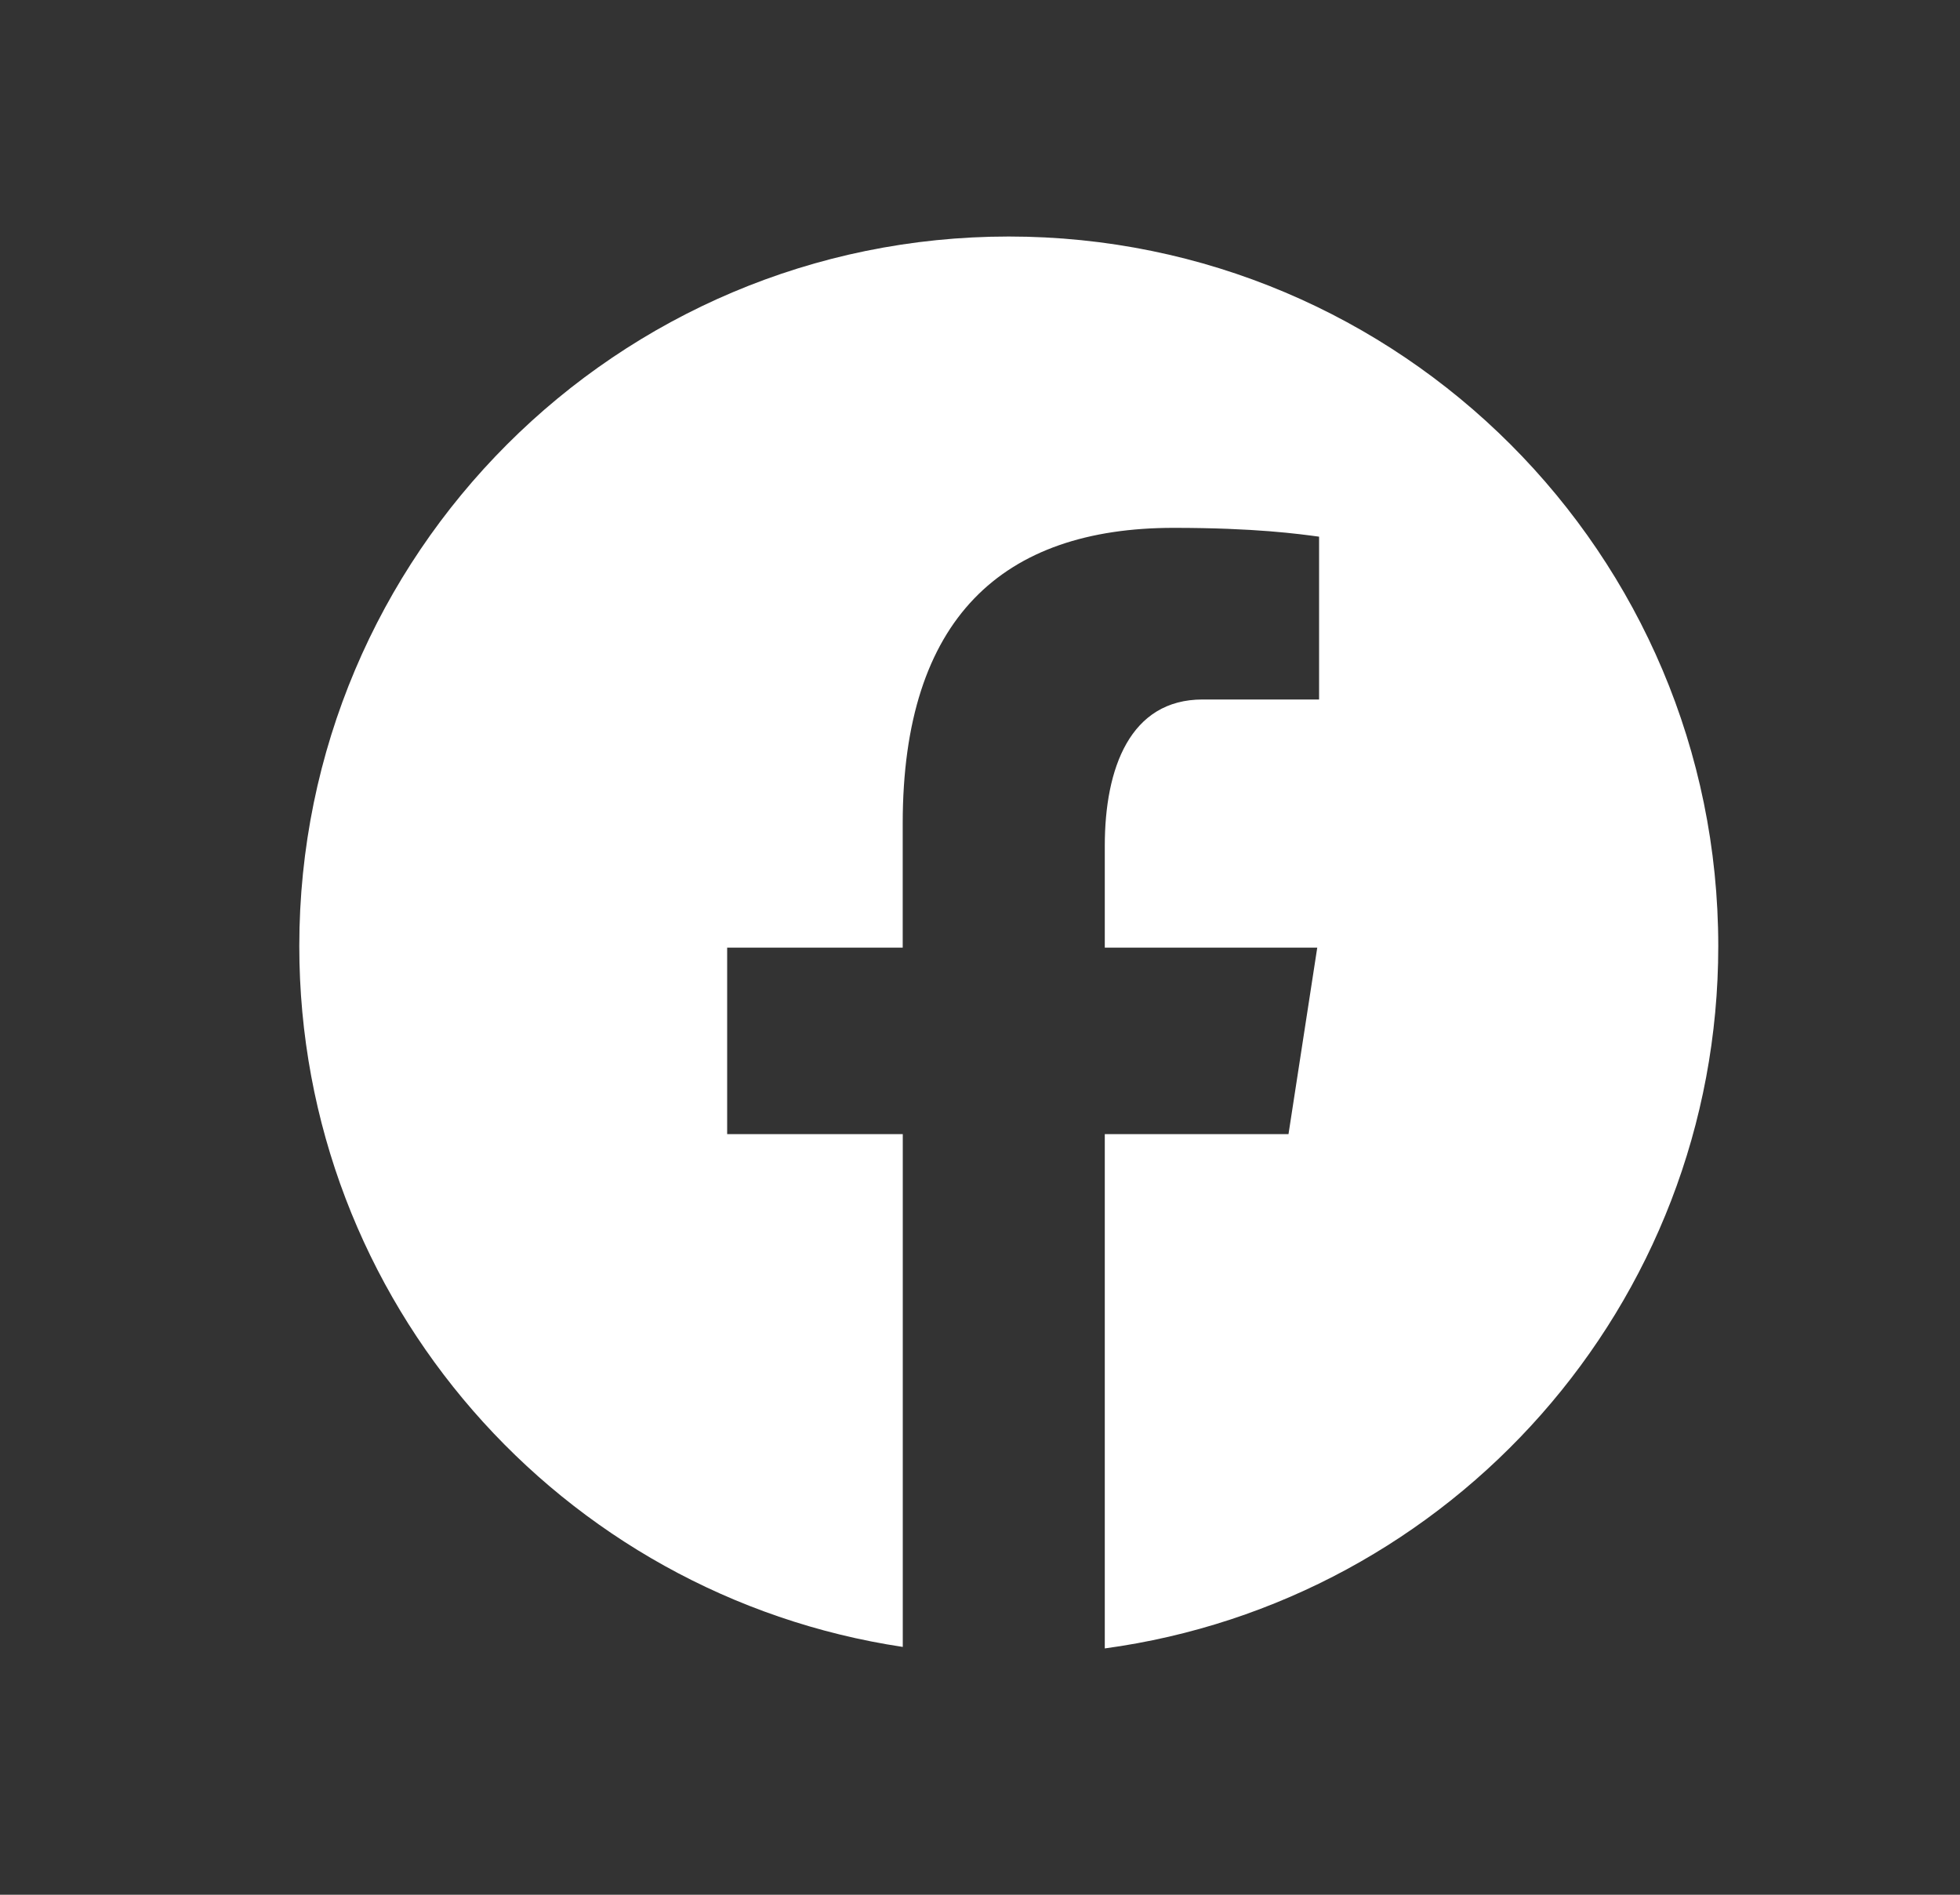 <svg width="30" height="29" viewBox="0 0 30 29" fill="none" xmlns="http://www.w3.org/2000/svg">
    <rect x="0" y="0" width="30" height="29" fill="#333333" stroke="none"/>
    <g clip-path="url(#zt3kr7hzoa)">
        <path d="M15.441 3.62c-5.997 0-10.86 4.863-10.86 10.86 0 5.445 4.011 9.941 9.237 10.727v-7.849H11.13v-2.854h2.687v-1.9c0-3.145 1.532-4.525 4.146-4.525 1.251 0 1.914.093 2.227.135v2.492h-1.783c-1.11 0-1.497 1.052-1.497 2.238v1.56h3.252l-.44 2.854H16.91v7.872c5.3-.72 9.39-5.252 9.39-10.75 0-5.997-4.862-10.86-10.86-10.86z" fill="#fff"/>
    </g>
    <defs>
        <clipPath id="zt3kr7hzoa">
            <path fill="#fff" transform="translate(.96)" d="M0 0h28.961v28.961H0z"/>
        </clipPath>
    </defs>
</svg>
